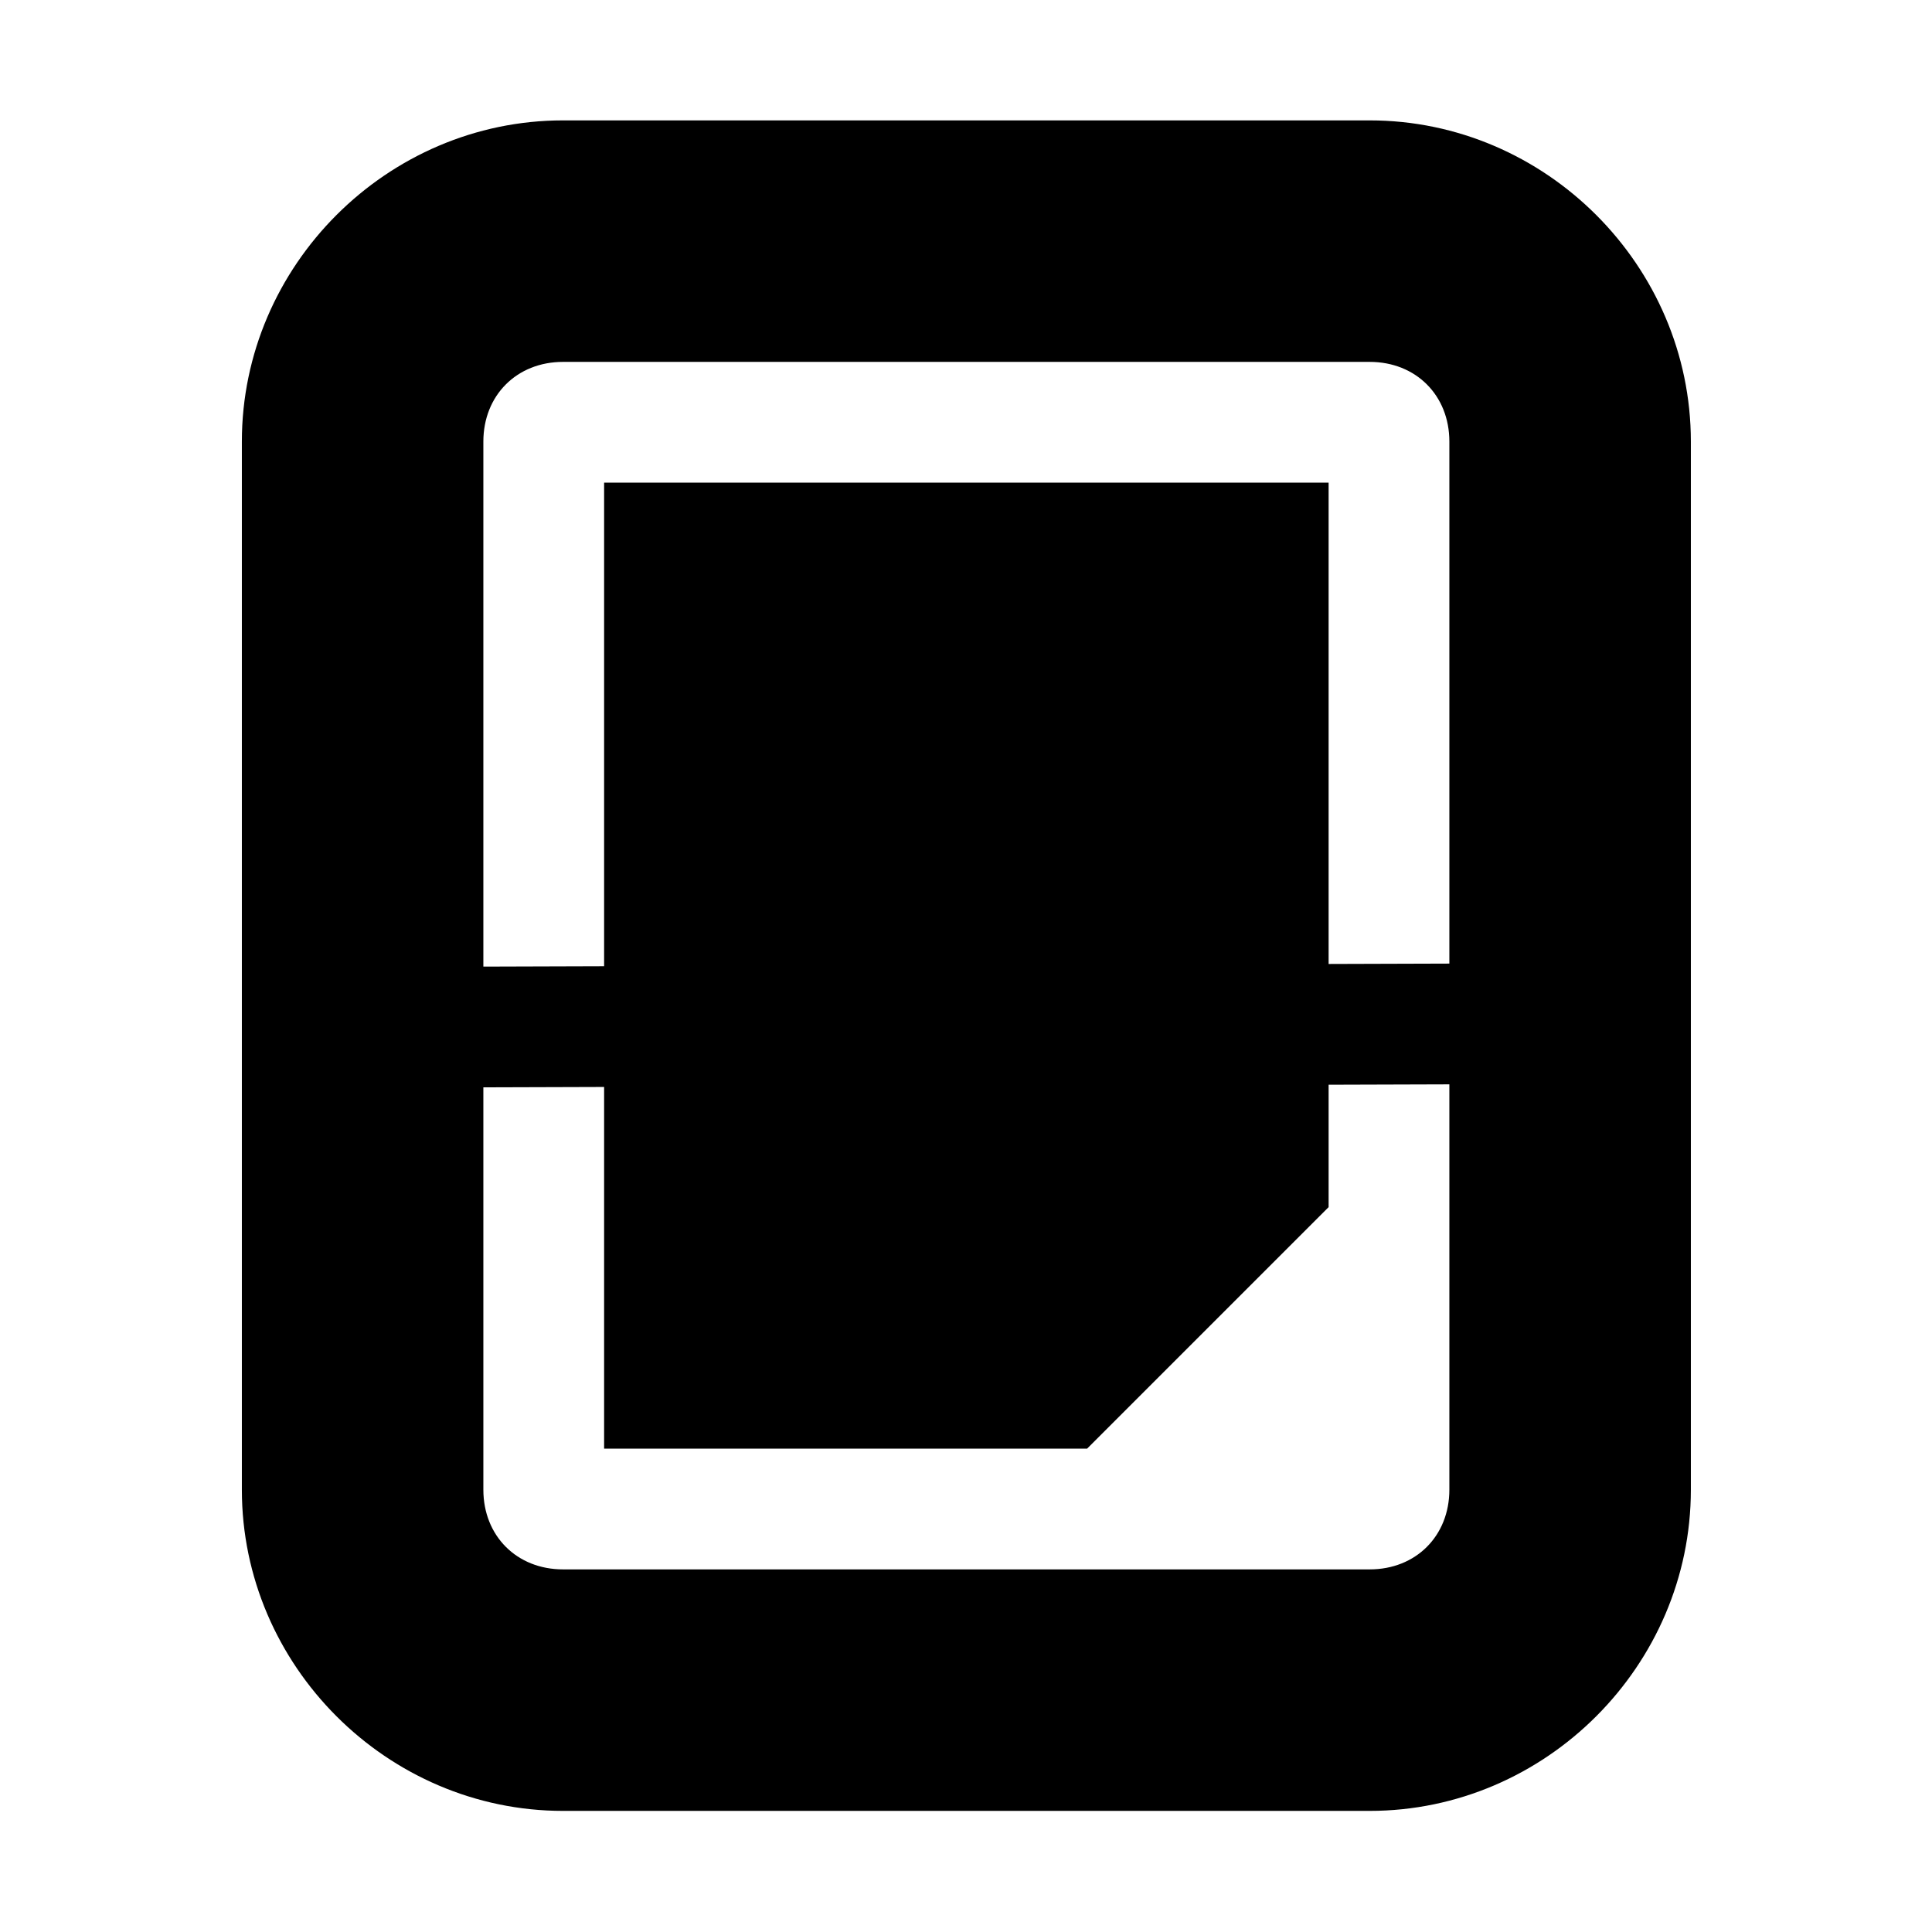 <?xml version="1.0" encoding="UTF-8"?>
<svg id="svg7384" width="16" height="16" version="1.1" xmlns="http://www.w3.org/2000/svg" xmlns:cc="http://creativecommons.org/ns#" xmlns:dc="http://purl.org/dc/elements/1.1/" xmlns:rdf="http://www.w3.org/1999/02/22-rdf-syntax-ns#">
 <title id="title9167">Gnome Symbolic Icon Theme</title>
 <g id="g1662" transform="matrix(.25 0 0 .25 -214.11 -429.84)" style="enable-background:new"></g>
 <g id="g869" transform="translate(-22.106 1.588)">
  <g id="g193" transform="rotate(90 185.85 24.259)" style="enable-background:new">
   <path id="rect1645" d="m161 176.66c0-1.457 1.203-2.66 2.66-2.66h8.68c1.457 0 2.66 1.203 2.66 2.66v6.68c0 1.457-1.203 2.66-2.66 2.66h-8.68c-1.457 0-2.66-1.203-2.66-2.66zm2 0v6.68c0 0.383 0.277 0.66 0.66 0.66h8.68c0.383 0 0.66-0.277 0.66-0.66v-6.68c0-0.383-0.277-0.66-0.66-0.66h-8.68c-0.383 0-0.66 0.277-0.66 0.66z" style="color-rendering:auto;color:#000000;dominant-baseline:auto;enable-background:accumulate;font-feature-settings:normal;font-variant-alternates:normal;font-variant-caps:normal;font-variant-ligatures:normal;font-variant-numeric:normal;font-variant-position:normal;image-rendering:auto;isolation:auto;mix-blend-mode:normal;paint-order:normal;shape-padding:0;shape-rendering:auto;solid-color:#000000;text-decoration-color:#000000;text-decoration-line:none;text-decoration-style:solid;text-indent:0;text-orientation:mixed;text-transform:none;white-space:normal"/>
   <path id="path1647" d="m168.47 174.49a0.5 0.5 0 0 0-0.49 0.51l0.031 10a0.5 0.5 0 1 0 1-4e-3l-0.031-10a0.5 0.5 0 0 0-0.51-0.506z" style="color-rendering:auto;color:#000000;dominant-baseline:auto;enable-background:accumulate;font-feature-settings:normal;font-variant-alternates:normal;font-variant-caps:normal;font-variant-ligatures:normal;font-variant-numeric:normal;font-variant-position:normal;image-rendering:auto;isolation:auto;mix-blend-mode:normal;paint-order:normal;shape-padding:0;shape-rendering:auto;solid-color:#000000;text-decoration-color:#000000;text-decoration-line:none;text-decoration-style:solid;text-indent:0;text-orientation:mixed;text-transform:none;white-space:normal"/>
   <path id="path1649" d="m172 183-8 1e-5 -2e-5 -6 6-1e-5 2 2z" style="paint-order:normal"/>
  </g>
 </g>
</svg>
